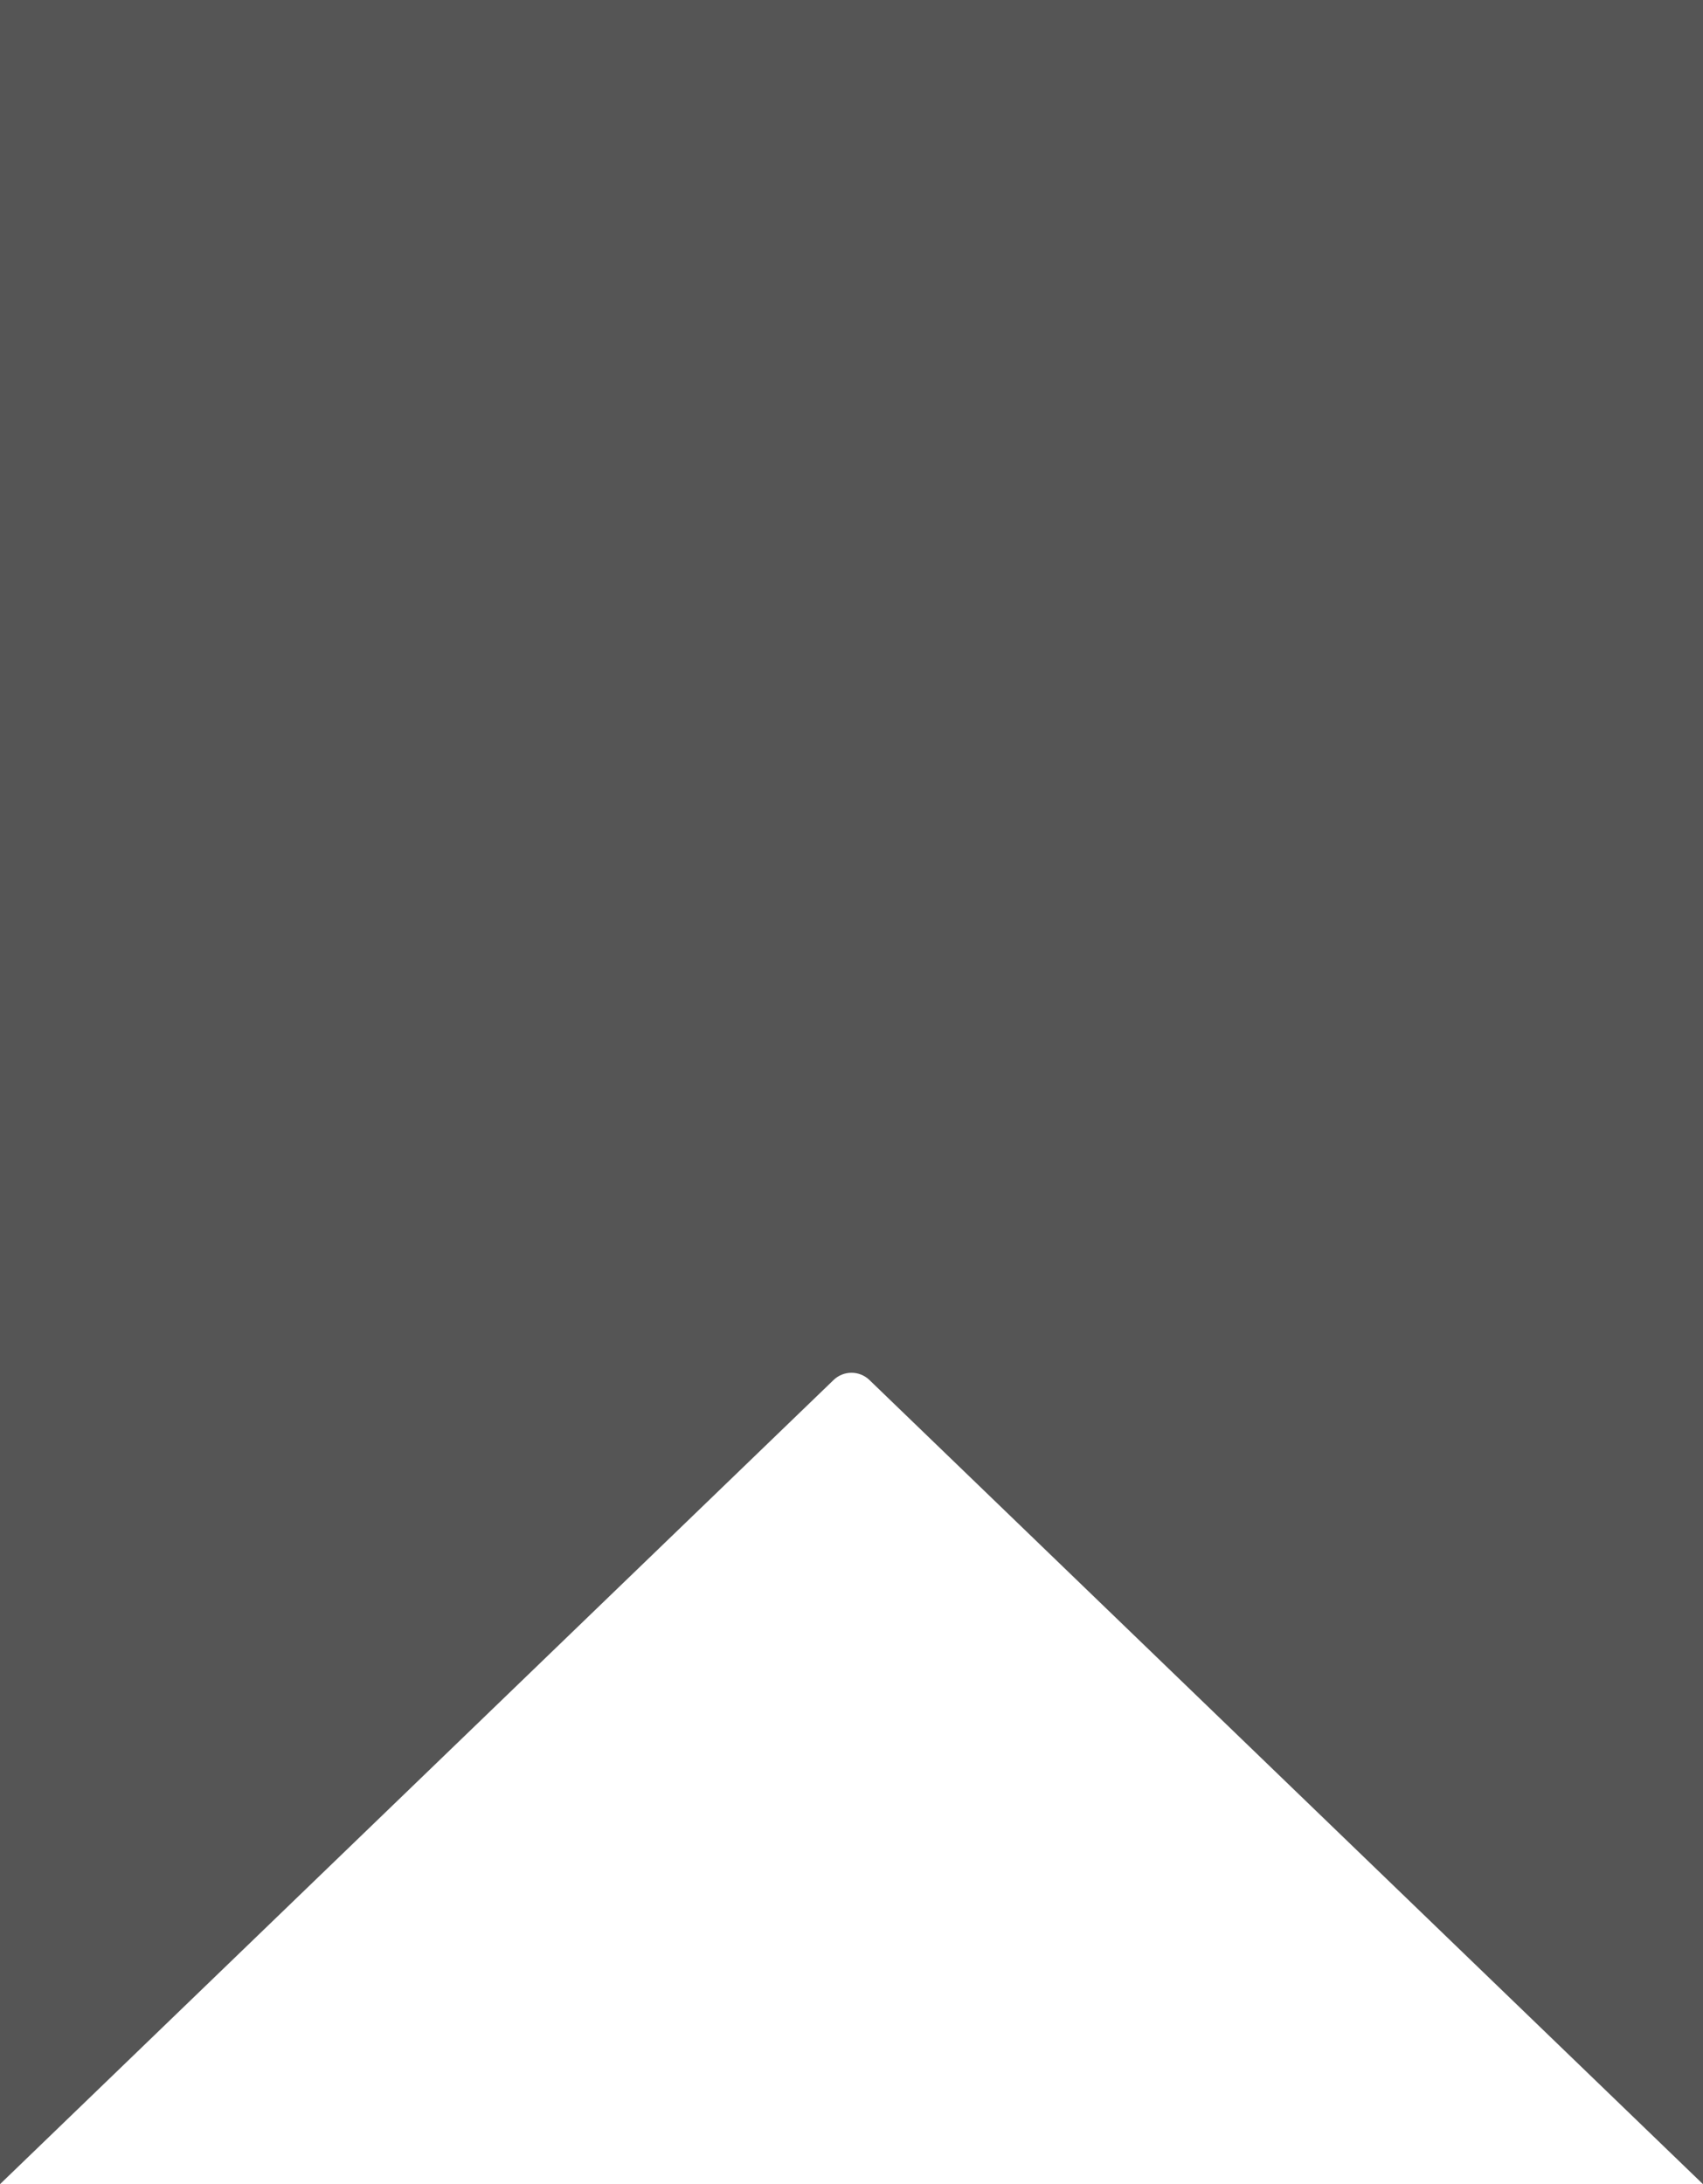 <?xml version="1.0" encoding="UTF-8" standalone="no"?><svg xmlns="http://www.w3.org/2000/svg" xmlns:xlink="http://www.w3.org/1999/xlink" fill="#555555" height="423.2" preserveAspectRatio="xMidYMid meet" version="1" viewBox="85.0 41.0 330.0 423.2" width="330" zoomAndPan="magnify"><g id="change1_1"><path d="M85,464.228L246.528,308.4c0.969-0.934,2.22-1.4,3.472-1.4c1.251,0,2.503,0.467,3.472,1.4L415,464.228V41H85V464.228z"/></g></svg>
